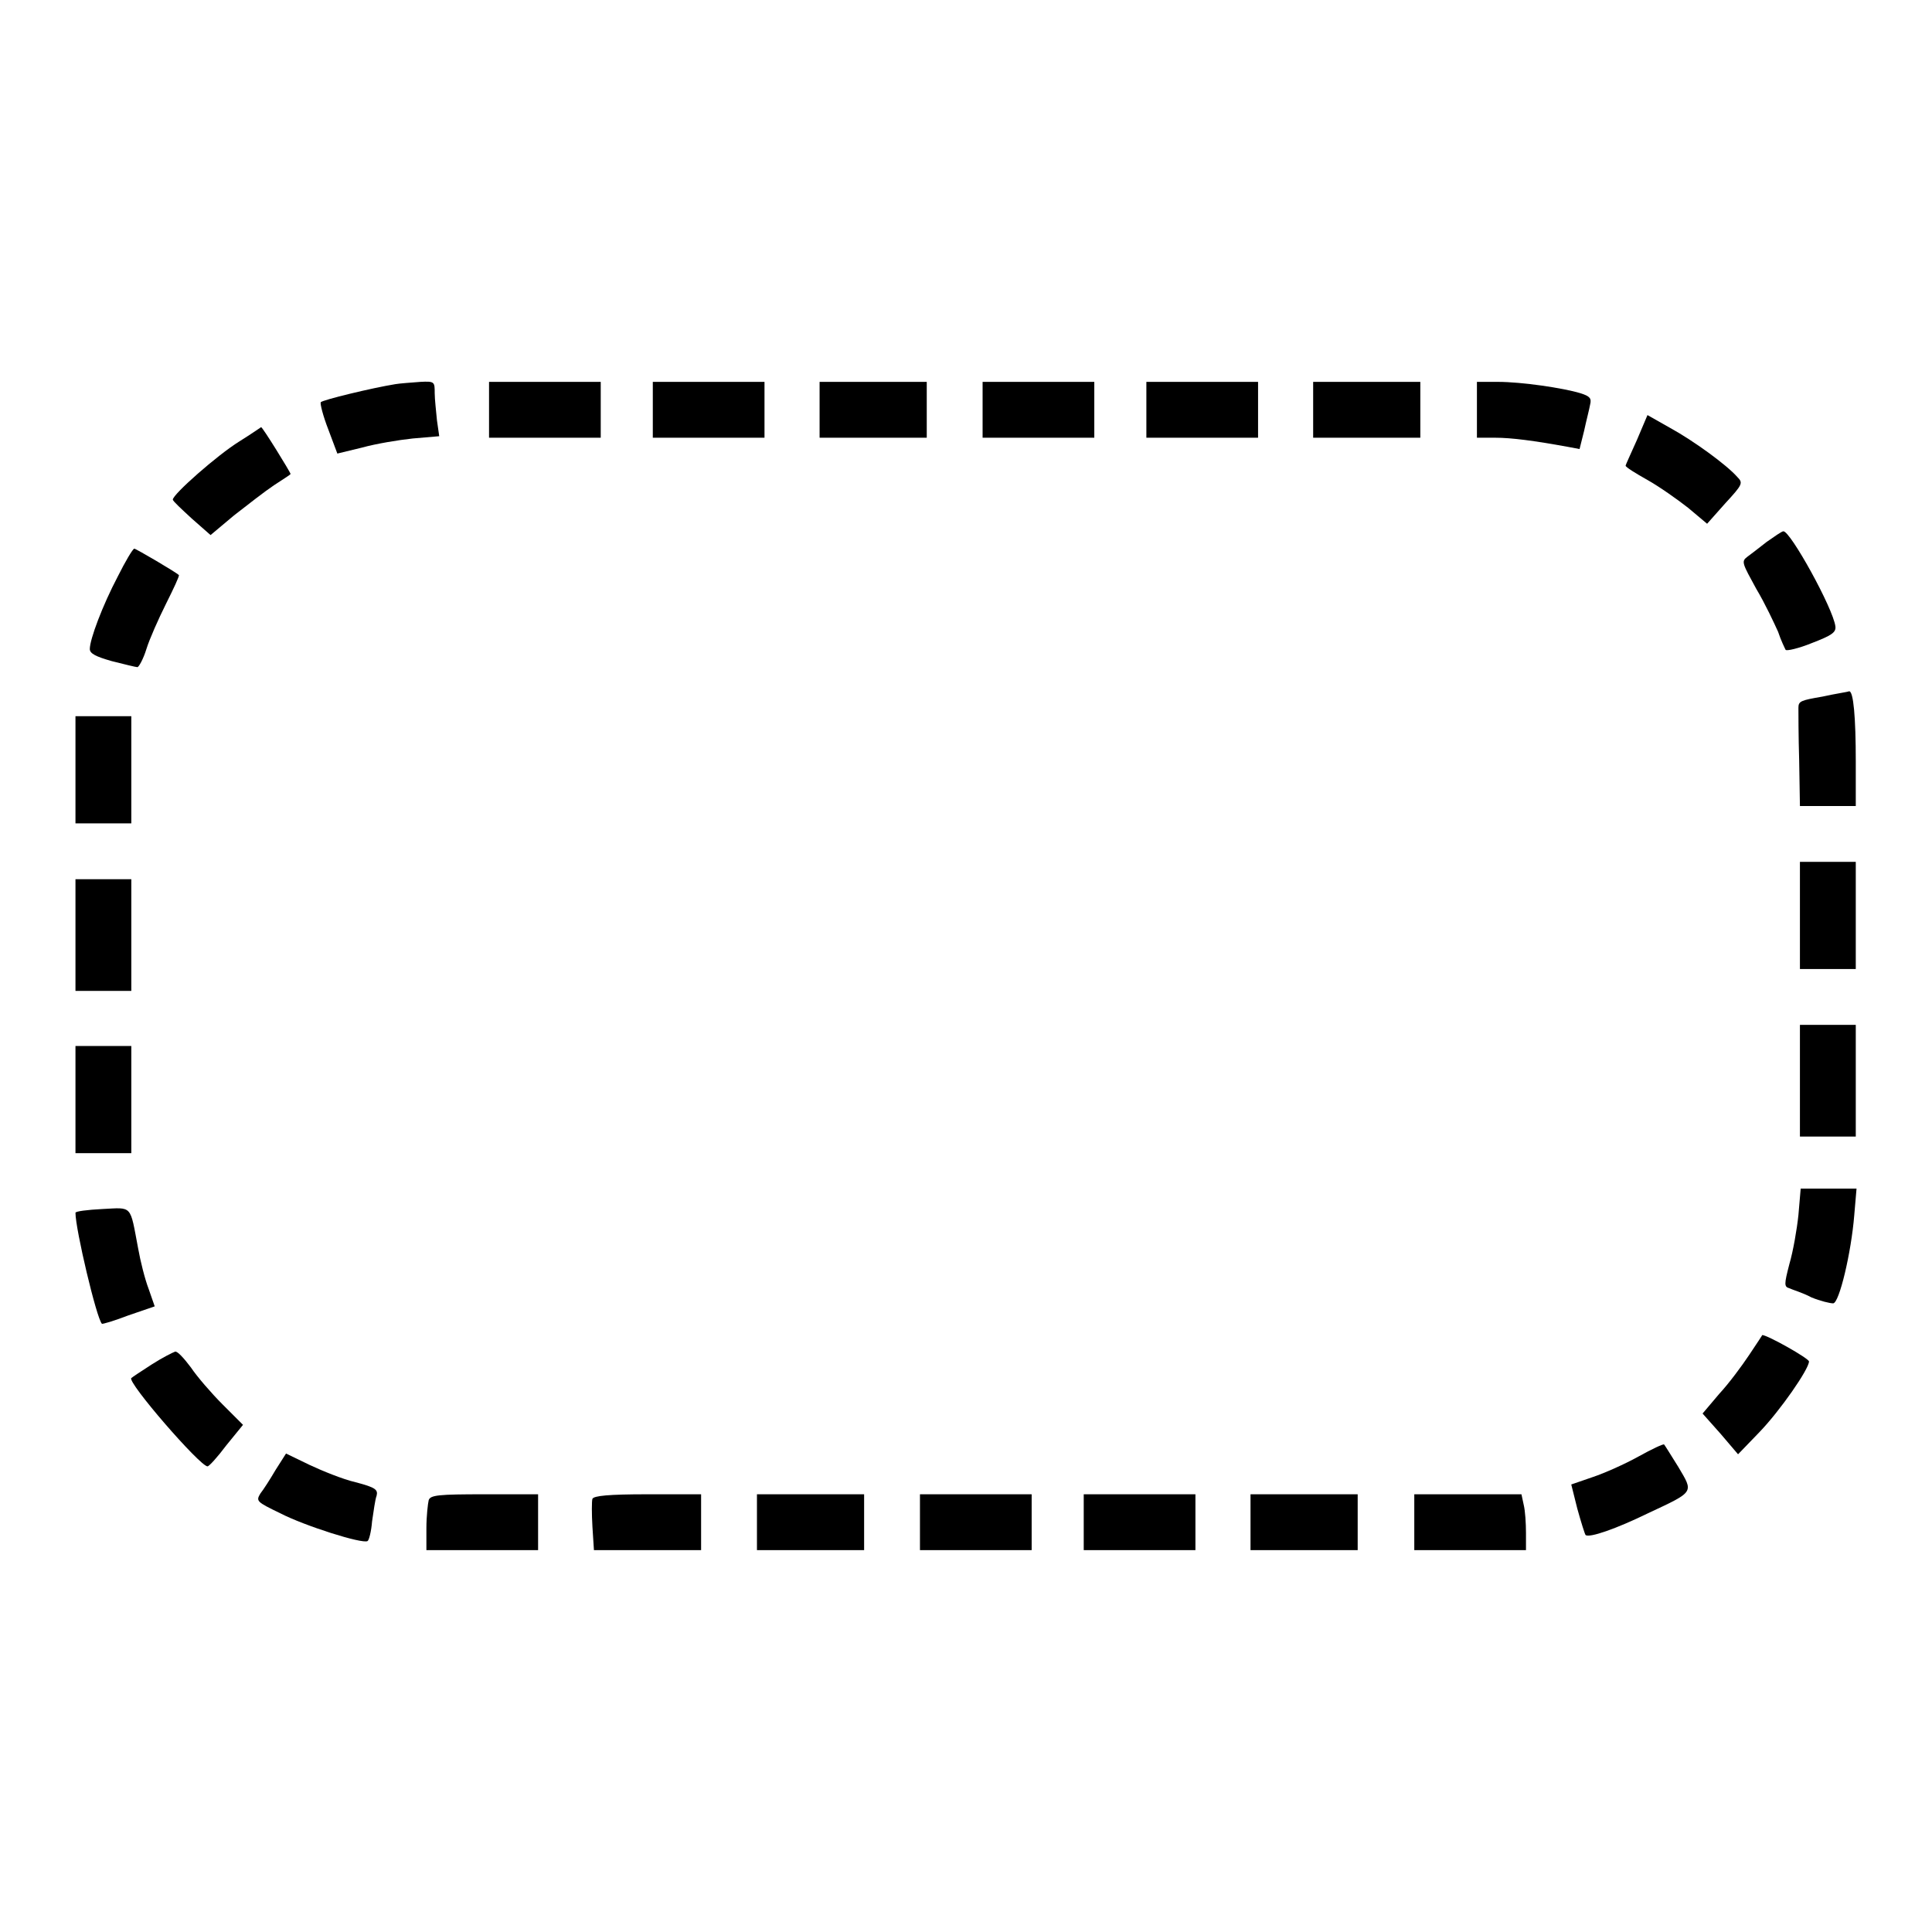<?xml version="1.0" encoding="utf-8"?>
<!-- Svg Vector Icons : http://www.onlinewebfonts.com/icon -->
<!DOCTYPE svg PUBLIC "-//W3C//DTD SVG 1.1//EN" "http://www.w3.org/Graphics/SVG/1.1/DTD/svg11.dtd">
<svg version="1.1" xmlns="http://www.w3.org/2000/svg" xmlns:xlink="http://www.w3.org/1999/xlink" x="0px" y="0px" viewBox="0 0 256 256" enable-background="new 0 0 256 256" xml:space="preserve">
<g><g><g><path fill="#000000" d="M52.4,50.9c-3.1,0.5-9.7,2.1-9.9,2.4c-0.1,0.2,0.3,1.8,1,3.6l1.2,3.2l3.3-0.8c1.8-0.5,4.8-1,6.7-1.2l3.5-0.3l-0.3-2.1c-0.1-1.1-0.3-2.8-0.3-3.6c0-1.5,0-1.6-1.9-1.5C54.4,50.7,53,50.8,52.4,50.9z"/><path fill="#000000" d="M64.8,54.3V58h7.4h7.4v-3.7v-3.7h-7.4h-7.4V54.3z"/><path fill="#000000" d="M86.5,54.3V58h7.4h7.4v-3.7v-3.7h-7.4h-7.4V54.3z"/><path fill="#000000" d="M108.6,54.3V58h7.1h7.1v-3.7v-3.7h-7.1h-7.1V54.3z"/><path fill="#000000" d="M130.2,54.3V58h7.4h7.4v-3.7v-3.7h-7.4h-7.4V54.3z"/><path fill="#000000" d="M151.9,54.3V58h7.4h7.4v-3.7v-3.7h-7.4h-7.4L151.9,54.3L151.9,54.3z"/><path fill="#000000" d="M174,54.3V58h7.1h7.1v-3.7v-3.7h-7.1H174V54.3z"/><path fill="#000000" d="M195.7,54.3V58h2.4c2.2,0,5.2,0.4,9.6,1.2l1.6,0.3l0.6-2.4c0.3-1.4,0.7-2.9,0.8-3.5c0.2-0.8,0-1.1-1.3-1.5c-2.3-0.7-7.8-1.5-10.9-1.5h-2.8L195.7,54.3L195.7,54.3z"/><path fill="#000000" d="M216.9,58.3c-0.8,1.8-1.5,3.3-1.5,3.4c0,0.2,1.3,1,2.9,1.9c1.6,0.9,4,2.6,5.4,3.7l2.5,2.1l2.4-2.7c2.3-2.5,2.4-2.7,1.6-3.5c-1.4-1.6-5.8-4.8-8.9-6.5l-3-1.7L216.9,58.3z"/><path fill="#000000" d="M31.7,58.5c-2.9,1.8-8.8,7-8.8,7.7c0,0.2,1.2,1.3,2.5,2.5l2.5,2.2l3.1-2.6c1.8-1.4,4.1-3.2,5.3-4c1.2-0.8,2.2-1.4,2.2-1.5c0-0.2-3.7-6.2-3.9-6.2C34.6,56.6,33.3,57.5,31.7,58.5z"/><path fill="#000000" d="M234.1,71.8c-1,0.8-2.2,1.7-2.6,2c-0.8,0.6-0.6,0.9,1.2,4.2c1.2,2,2.4,4.6,2.9,5.7c0.4,1.2,0.9,2.2,1,2.4c0.1,0.2,1.8-0.2,3.5-0.9c2.6-1,3.2-1.4,3.1-2.2c-0.3-2.4-6-12.7-6.9-12.6C236.1,70.4,235.1,71.1,234.1,71.8z"/><path fill="#000000" d="M15.6,76.4c-2,3.8-3.7,8.3-3.7,9.6c0,0.6,0.8,1,2.9,1.6c1.6,0.4,3.2,0.8,3.4,0.8c0.2,0,0.8-1.1,1.2-2.4c0.4-1.3,1.6-4,2.6-6c1-2,1.8-3.7,1.7-3.8c-0.4-0.4-5.7-3.5-5.9-3.5C17.6,72.7,16.6,74.4,15.6,76.4z"/><path fill="#000000" d="M241.5,92.3c-2.9,0.5-3.2,0.6-3.2,1.5c0,0.6,0,3.7,0.1,7l0.1,6h3.7h3.7v-5.9c0-5.8-0.3-9.4-0.9-9.3C244.8,91.7,243.3,91.9,241.5,92.3z"/><path fill="#000000" d="M10,102v7.1h3.7h3.7V102v-7.1h-3.7H10V102z"/><path fill="#000000" d="M238.5,121.3v7.1h3.7h3.7v-7.1v-7.1h-3.7h-3.7V121.3z"/><path fill="#000000" d="M10,123.9v7.4h3.7h3.7v-7.4v-7.4h-3.7H10V123.9z"/><path fill="#000000" d="M238.5,143.2v7.4h3.7h3.7v-7.4v-7.4h-3.7h-3.7V143.2z"/><path fill="#000000" d="M10,145.7v7.1h3.7h3.7v-7.1v-7.1h-3.7H10V145.7z"/><path fill="#000000" d="M238.3,161c-0.2,1.9-0.7,4.8-1.2,6.5c-0.7,2.7-0.7,3,0,3.2c0.4,0.2,1.8,0.6,2.9,1.2c1.2,0.5,2.5,0.8,2.9,0.8c0.8,0,2.4-6.7,2.8-11.7l0.3-3.5h-3.7h-3.7L238.3,161z"/><path fill="#000000" d="M13.6,160.2c-2,0.1-3.6,0.3-3.6,0.5c0,2.2,2.8,14,3.5,14.7c0,0.1,1.7-0.4,3.5-1.1l3.5-1.2l-0.8-2.3c-0.5-1.3-1.1-3.7-1.4-5.4C17.2,159.6,17.6,160,13.6,160.2z"/><path fill="#000000" d="M231.8,179.5c-1,1.5-2.7,3.8-4,5.2l-2.2,2.6l2.4,2.7l2.3,2.7l2.8-2.9c2.8-2.9,6.6-8.4,6.6-9.4c0-0.4-5.5-3.5-6.2-3.5C233.6,176.8,232.8,178,231.8,179.5z"/><path fill="#000000" d="M20.1,180.8c-1.4,0.9-2.6,1.7-2.7,1.8c-0.6,0.5,9.1,11.7,10.1,11.7c0.2,0,1.3-1.2,2.5-2.8l2.2-2.7l-2.7-2.7c-1.5-1.5-3.4-3.7-4.2-4.9c-0.9-1.2-1.8-2.2-2.1-2.1C22.9,179.2,21.5,179.9,20.1,180.8z"/><path fill="#000000" d="M217.1,193c-1.8,1-4.5,2.2-6,2.7l-2.9,1l0.8,3.2c0.5,1.8,1,3.4,1.1,3.5c0.5,0.4,4-0.8,8.3-2.9c6.2-2.9,6-2.7,4-6.1c-1-1.6-1.8-2.9-1.9-3C220.4,191.3,218.9,192,217.1,193z"/><path fill="#000000" d="M36.5,194.8c-0.7,1.2-1.6,2.6-2,3.1c-0.6,1-0.5,1.1,2.6,2.6c3.3,1.7,10.9,4.1,11.6,3.7c0.2-0.1,0.5-1.3,0.6-2.6c0.2-1.3,0.4-2.9,0.6-3.4c0.2-0.8-0.1-1.1-2.8-1.8c-1.7-0.4-4.4-1.5-6.1-2.3l-3.1-1.5L36.5,194.8z"/><path fill="#000000" d="M56.8,198.8c-0.1,0.4-0.3,2.1-0.3,3.7v2.9h7.4h7.4v-3.7V198h-7.1C58.1,198,57,198.1,56.8,198.8z"/><path fill="#000000" d="M78.5,198.6c-0.1,0.3-0.1,2,0,3.7l0.2,3.1h7.1h7.1v-3.7V198h-7.1C80.6,198,78.7,198.2,78.5,198.6z"/><path fill="#000000" d="M100.3,201.7v3.7h7.1h7.1v-3.7V198h-7.1h-7.1V201.7z"/><path fill="#000000" d="M121.9,201.7v3.7h7.4h7.4v-3.7V198h-7.4h-7.4V201.7z"/><path fill="#000000" d="M143.6,201.7v3.7h7.4h7.4v-3.7V198H151h-7.4V201.7z"/><path fill="#000000" d="M165.7,201.7v3.7h7.1h7.1v-3.7V198h-7.1h-7.1V201.7z"/><path fill="#000000" d="M187.4,201.7v3.7h7.4h7.4v-2.3c0-1.2-0.1-2.9-0.3-3.7l-0.3-1.4h-7.1h-7.1V201.7z"/></g></g></g>
</svg>